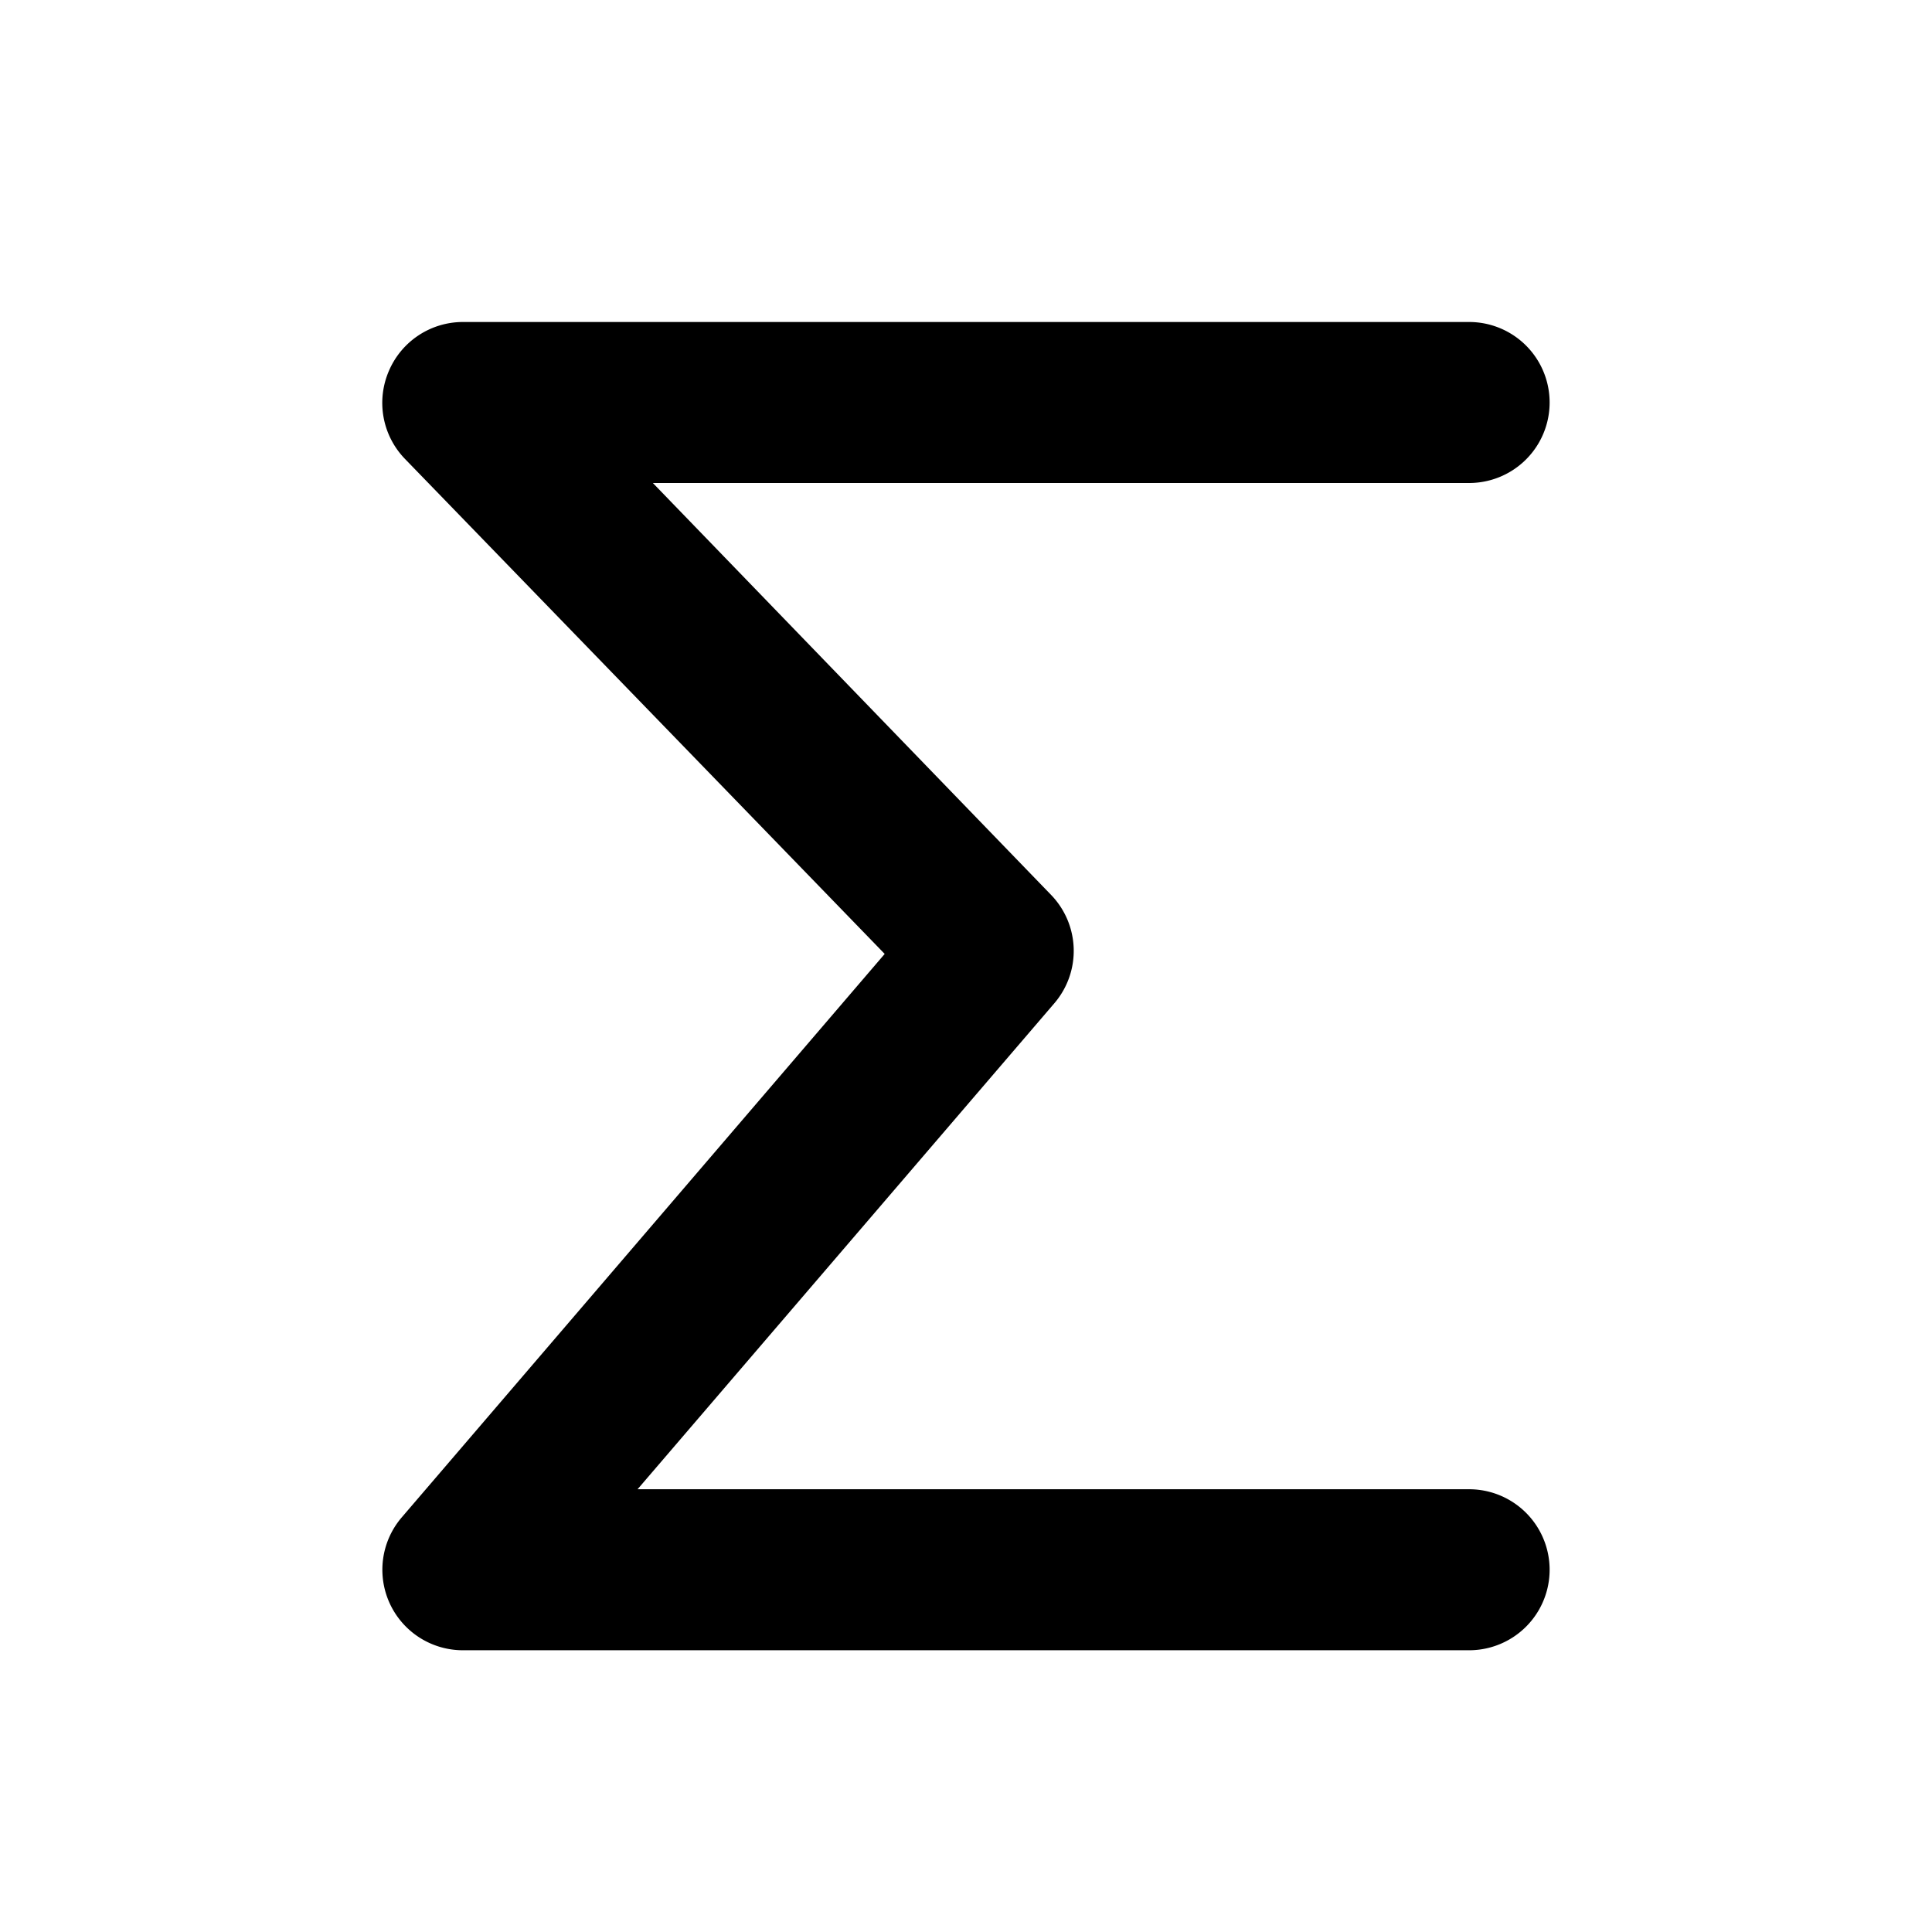 <svg fill="currentColor" viewBox="0 0 24 24"><path d="M4.83 4.61A1 1 0 0 1 5.75 4h12.5a1 1 0 1 1 0 2H8.11l4.95 5.12a1 1 0 0 1 .04 1.34L7.92 18.5h10.33a1 1 0 1 1 0 2H5.75a1 1 0 0 1-.76-1.65l6-7L5.03 5.7a1 1 0 0 1-.2-1.09Z"/></svg>